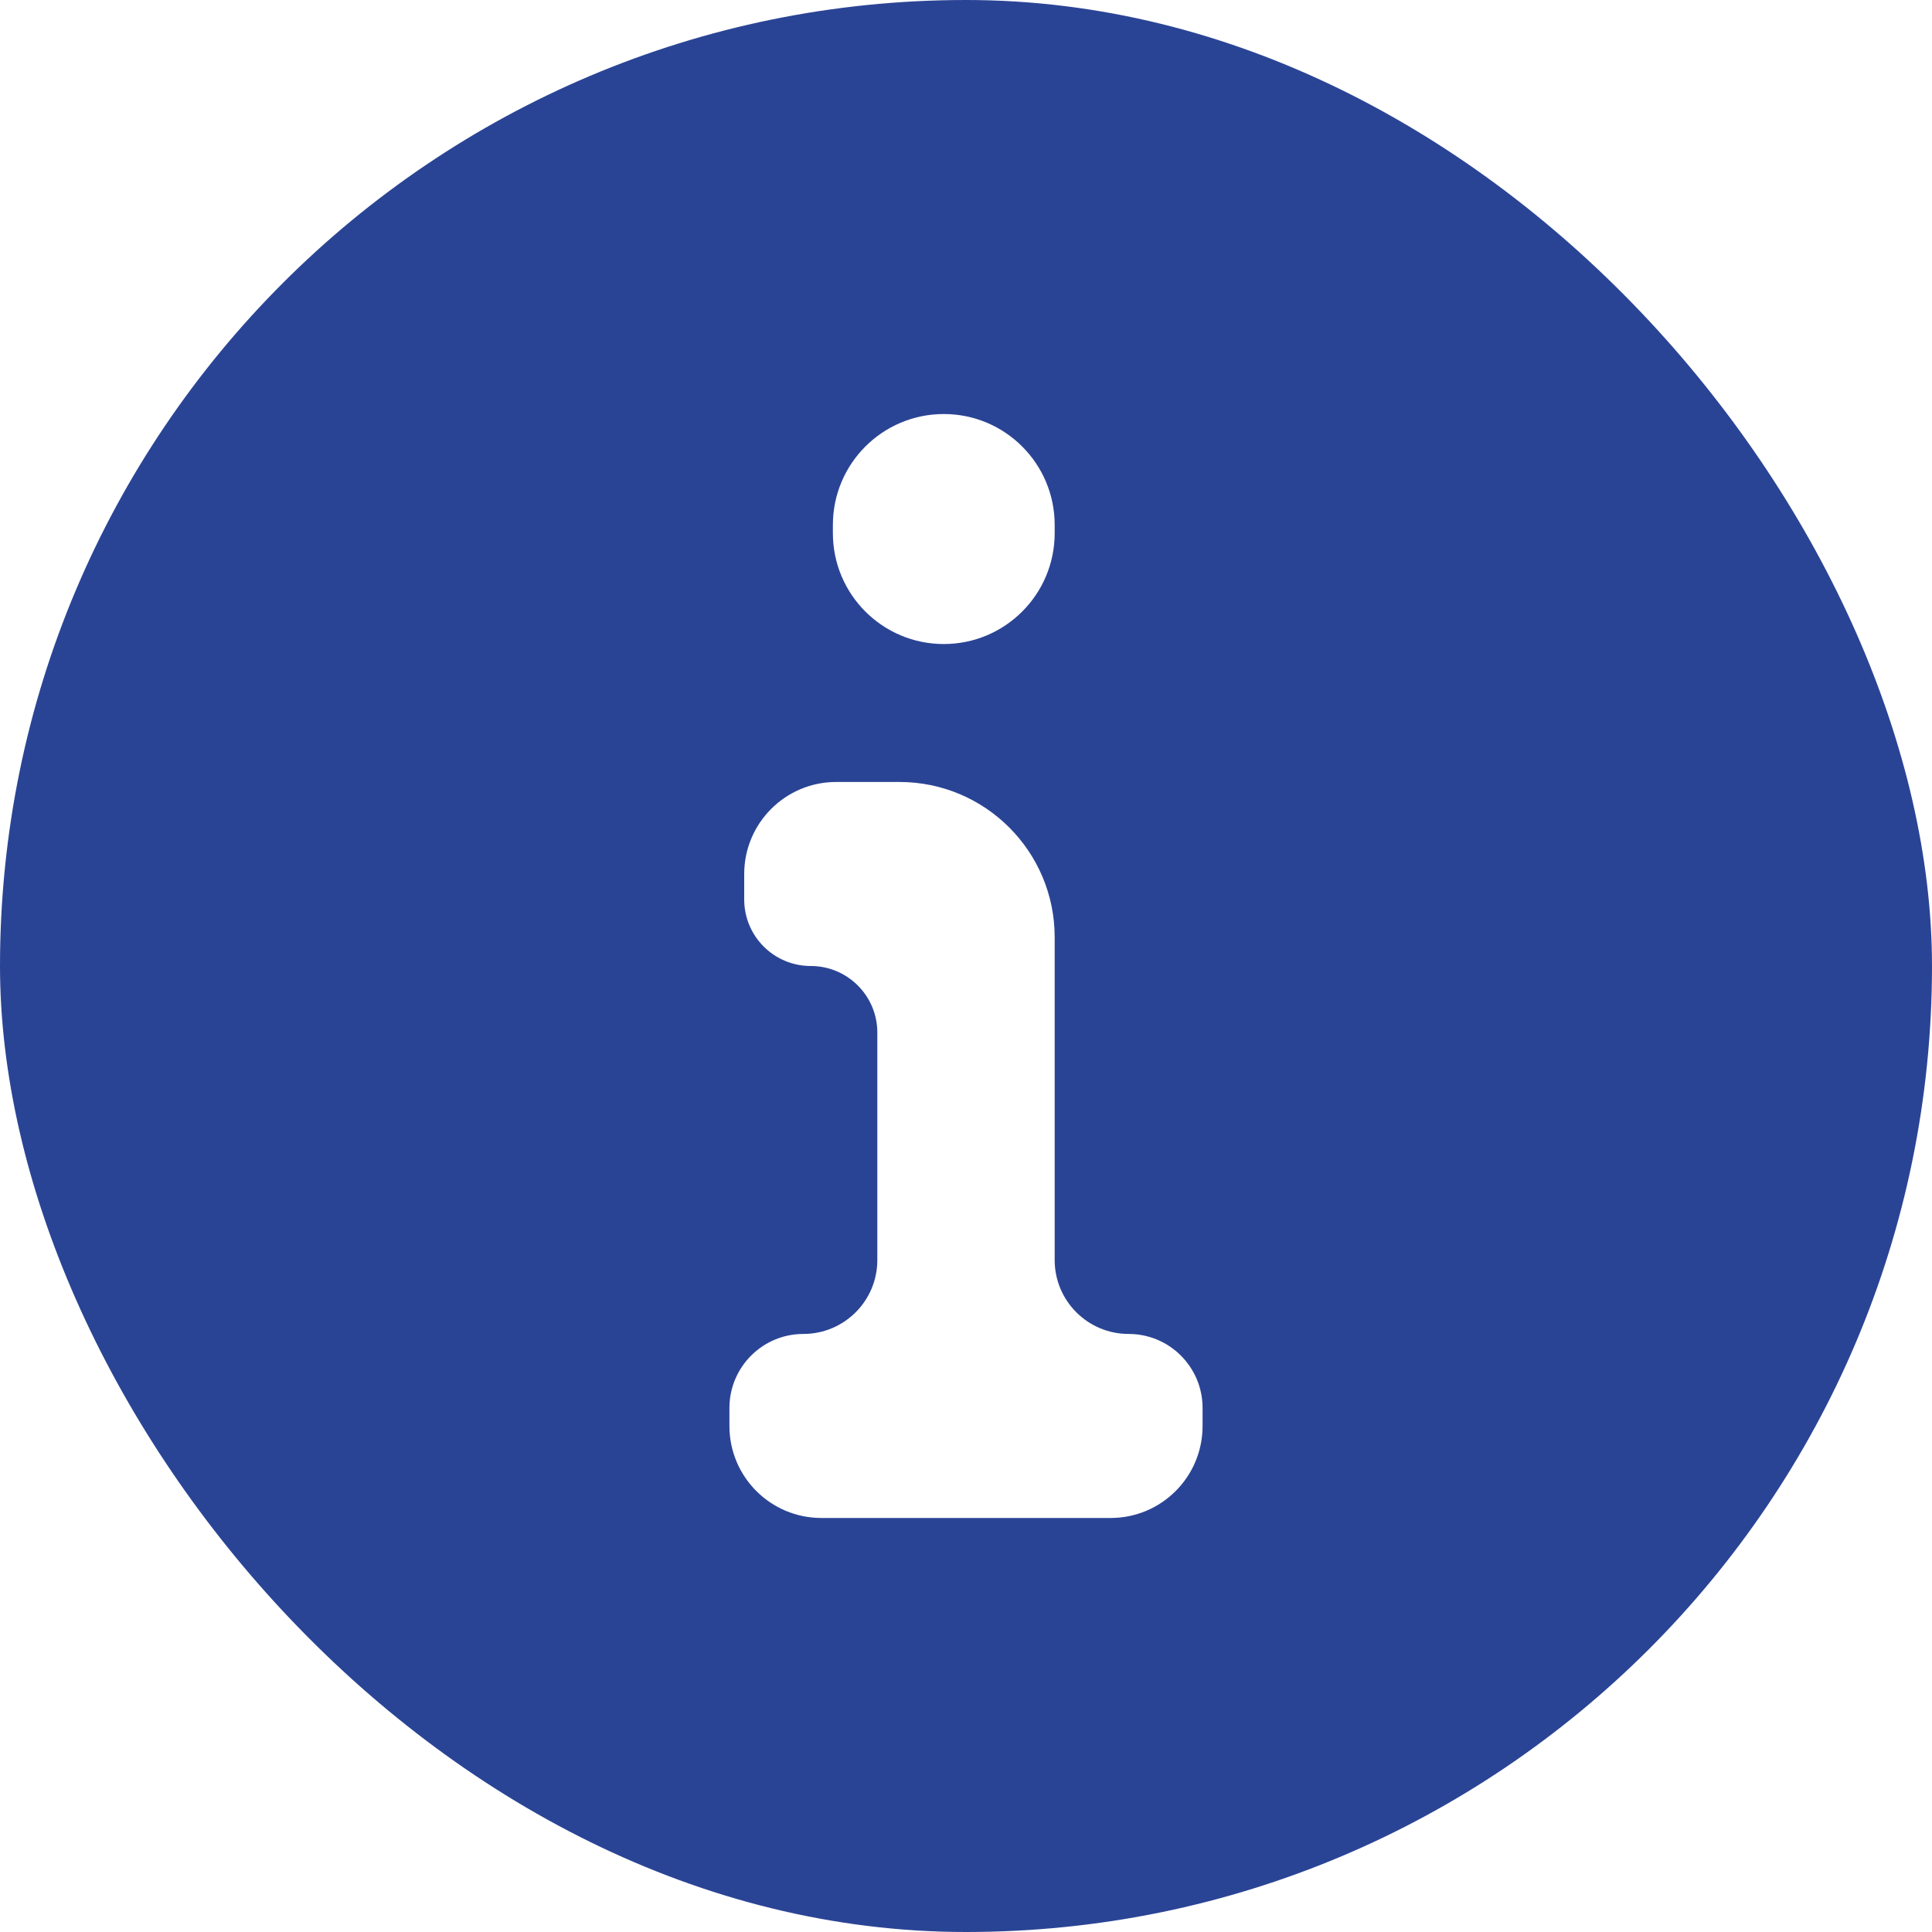 <svg width="20" height="20" viewBox="0 0 20 20" fill="none" xmlns="http://www.w3.org/2000/svg">
<g filter="url(#filter0_b_2001_3931)">
<rect width="20" height="20" rx="10" fill="#2A4495"/>
<path fill-rule="evenodd" clip-rule="evenodd" d="M7.704 9.048C7.704 8.522 8.13 8.095 8.656 8.095H9.311C10.199 8.095 10.918 8.815 10.918 9.702V13.044C10.918 13.467 11.261 13.809 11.684 13.809C12.106 13.809 12.449 14.152 12.449 14.575V14.762C12.449 15.288 12.023 15.714 11.497 15.714H8.503C7.977 15.714 7.551 15.288 7.551 14.762V14.575C7.551 14.152 7.894 13.809 8.316 13.809C8.739 13.809 9.082 13.467 9.082 13.044V10.689C9.082 10.308 8.773 10 8.393 10C8.012 10 7.704 9.692 7.704 9.311V9.048ZM8.622 5.434C8.622 4.8 9.136 4.286 9.77 4.286C10.404 4.286 10.918 4.8 10.918 5.434V5.519C10.918 6.153 10.404 6.667 9.77 6.667C9.136 6.667 8.622 6.153 8.622 5.519V5.434Z" fill="white"/>
</g>
<defs>
<filter id="filter0_b_2001_3931" x="-16.134" y="-16.134" width="52.269" height="52.269" filterUnits="userSpaceOnUse" color-interpolation-filters="sRGB">
<feFlood flood-opacity="0" result="BackgroundImageFix"/>
<feGaussianBlur in="BackgroundImageFix" stdDeviation="8.067"/>
<feComposite in2="SourceAlpha" operator="in" result="effect1_backgroundBlur_2001_3931"/>
<feBlend mode="normal" in="SourceGraphic" in2="effect1_backgroundBlur_2001_3931" result="shape"/>
</filter>
</defs>
</svg>
